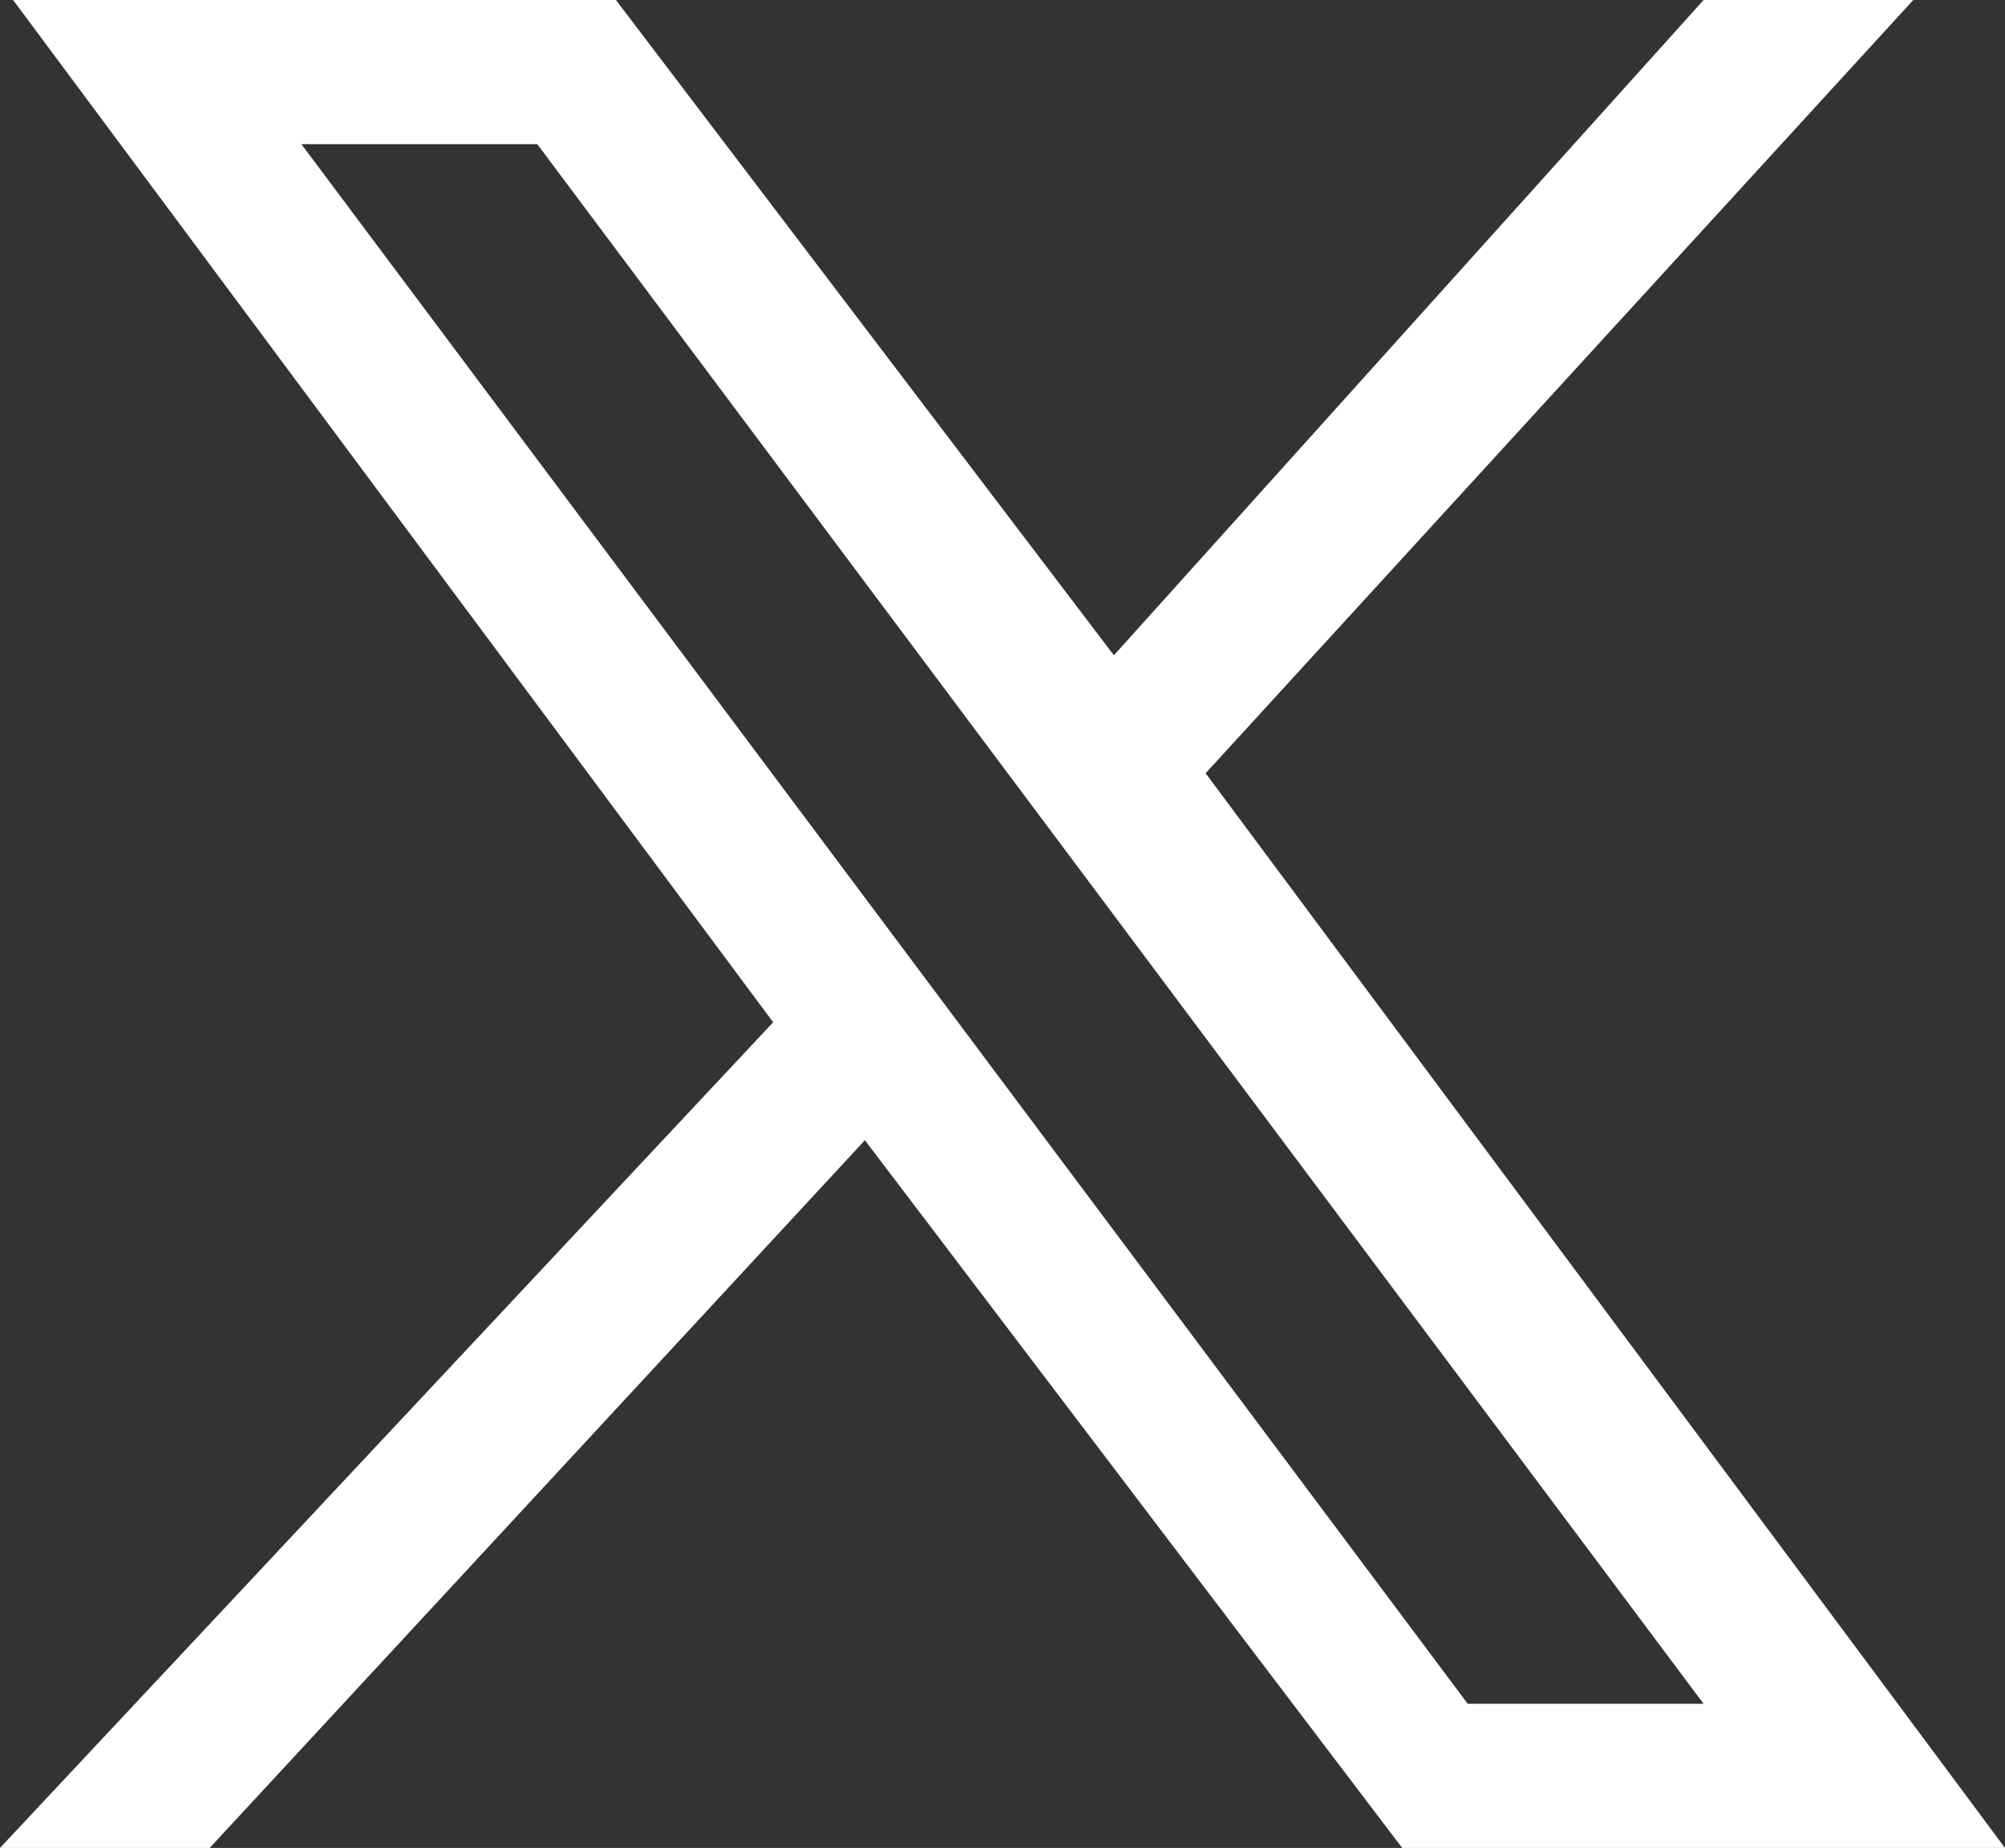 <?xml version="1.0" encoding="utf-8"?>
<!-- Generator: Adobe Illustrator 26.0.0, SVG Export Plug-In . SVG Version: 6.00 Build 0)  -->
<svg version="1.2" baseProfile="tiny" id="Layer_1" xmlns="http://www.w3.org/2000/svg" xmlns:xlink="http://www.w3.org/1999/xlink"
	 x="0px" y="0px" viewBox="0 0 15.3 14.1" overflow="visible" xml:space="preserve">
<rect x="0" y="0" width="15.3" height="14.1" fill="#333333" stroke="none"/>
<path fill="#FFFFFF" d="M10.7,14.1L6.6,8.7l-5,5.4l-1.4,0H0l5.9-6.3L0.1,0h4.6l3.8,5L13,0l1.4,0h0.2L9.2,5.9l6.1,8.2H10.7z M11.2,13
	l1.8,0L4.1,1.1l-1.8,0L11.2,13z"/>
</svg>
